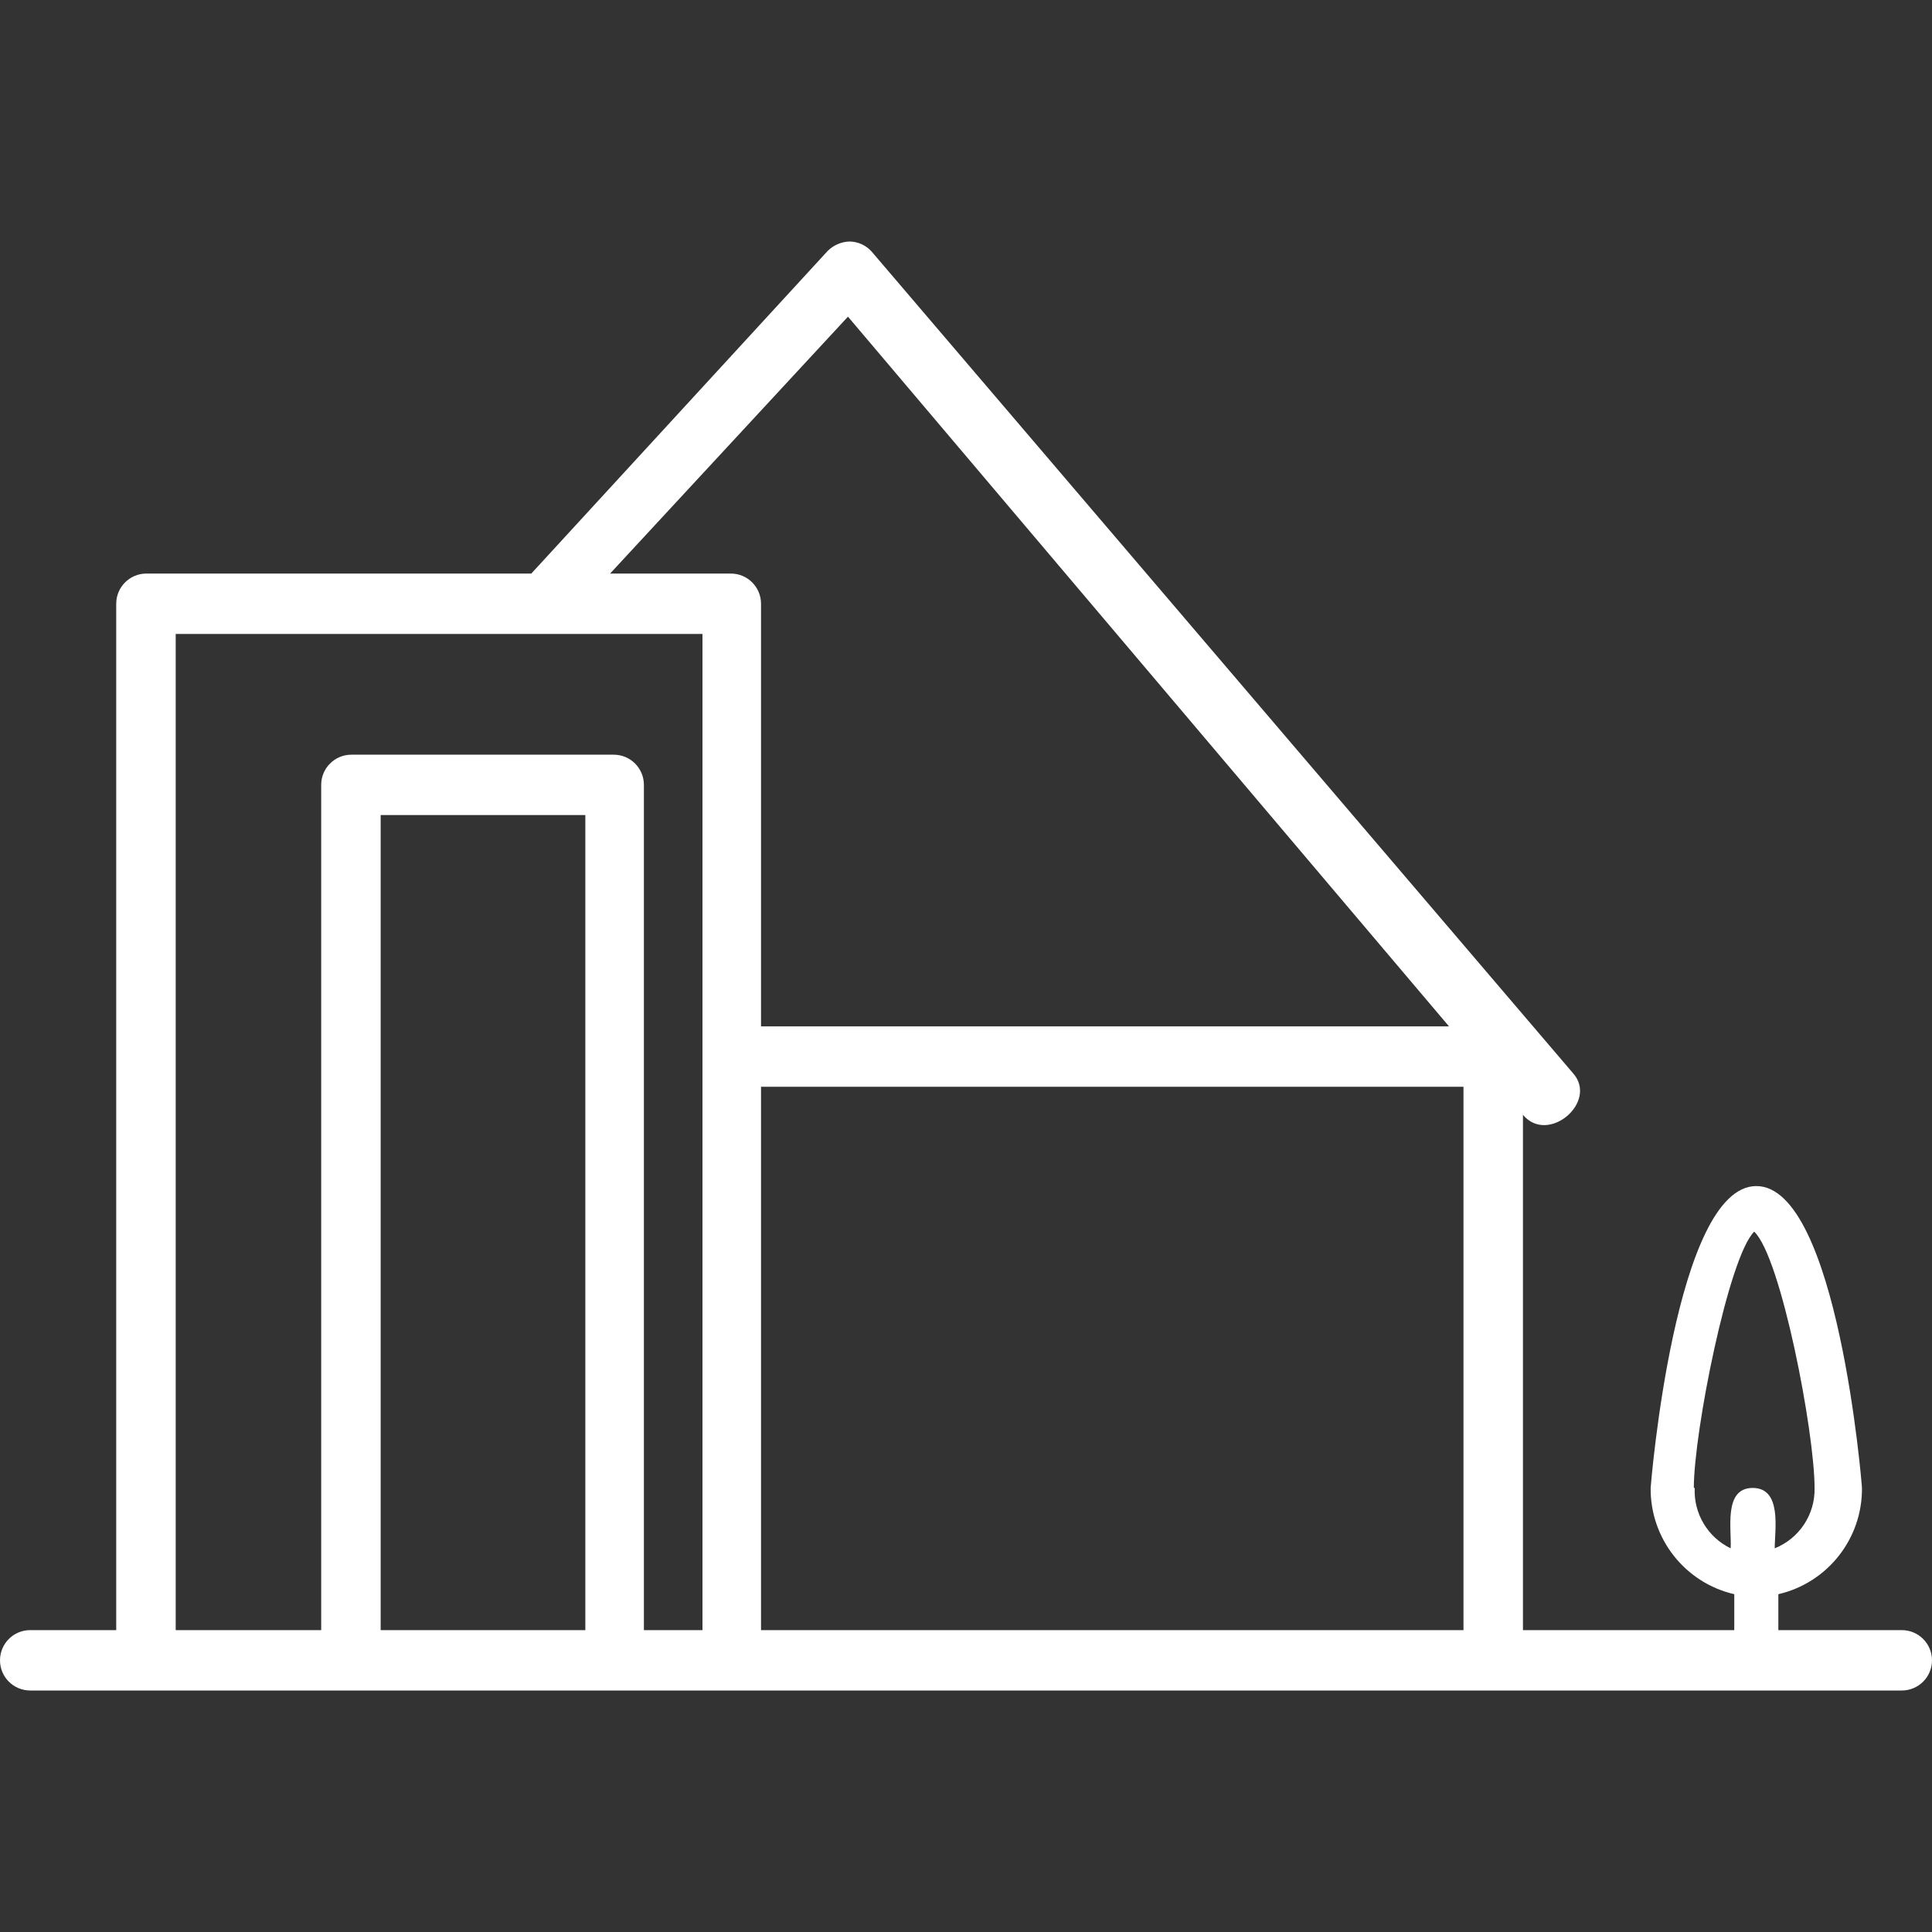 <?xml version="1.0" encoding="UTF-8" standalone="no"?>
<svg preserveAspectRatio="xMidYMid slice" width="500px" height="500px" xmlns="http://www.w3.org/2000/svg" xmlns:xlink="http://www.w3.org/1999/xlink" xmlns:serif="http://www.serif.com/"   viewBox="0 0 512 512" version="1.1" xml:space="preserve" style="fill-rule:evenodd;clip-rule:evenodd;stroke-linejoin:round;stroke-miterlimit:2;">
    <rect x="0" y="0" width="512" height="512" fill="#333333" stroke="none"/>
    <g>
        <g id="HOUSE-34">
            <path d="M504,432L471.28,432L471.28,422.48C484.352,419.445 493.563,407.739 493.44,394.32C493.44,393.521 486.96,314.32 465.439,314.32C443.919,314.32 437.439,393.84 437.439,394.32C437.316,407.739 446.527,419.445 459.599,422.48L459.599,432L403.599,432L403.599,295.44C410.239,303.44 423.614,292.039 416.893,284.44L231.04,66.719C229.542,65.014 227.39,64.025 225.119,64C222.957,64.076 220.902,64.961 219.359,66.48L140.8,152L38.8,152C34.382,152 30.8,155.582 30.8,160L30.8,432L8,432C3.582,432 0,435.582 0,440C0,444.418 3.582,448 8,448L504,448C508.418,448 512,444.418 512,440C512,435.582 508.418,432 504,432ZM448.88,394.32C448.88,379.52 458.079,333.12 464.88,326.4C472,333.12 480.88,379.52 480.88,394.32C481.046,401.336 476.836,407.716 470.32,410.32C470.32,405.44 472.32,394.32 464.479,394.32C456.639,394.32 458.959,405.44 458.639,410.32C452.546,407.377 448.798,401.08 449.119,394.32L448.88,394.32ZM387.84,288L387.84,432L387.84,288ZM224.72,83.92L384,272L201.68,272L201.68,160C201.68,155.582 198.098,152 193.68,152L161.68,152L224.72,83.92ZM46.561,168L186.161,168L186.161,432L170.641,432L170.641,208C170.641,203.582 167.059,200 162.641,200L93.12,200C88.702,200 85.12,203.582 85.12,208L85.12,432L46.561,432L46.561,168ZM155.12,216L100.88,216L155.12,216ZM100.88,432L100.88,216L155.12,216L155.121,432L100.88,432ZM201.68,432L201.68,288L387.84,288L387.84,432L201.68,432Z" style="fill:white;fill-rule:nonzero;"></path>
        </g>
    </g>
</svg>
